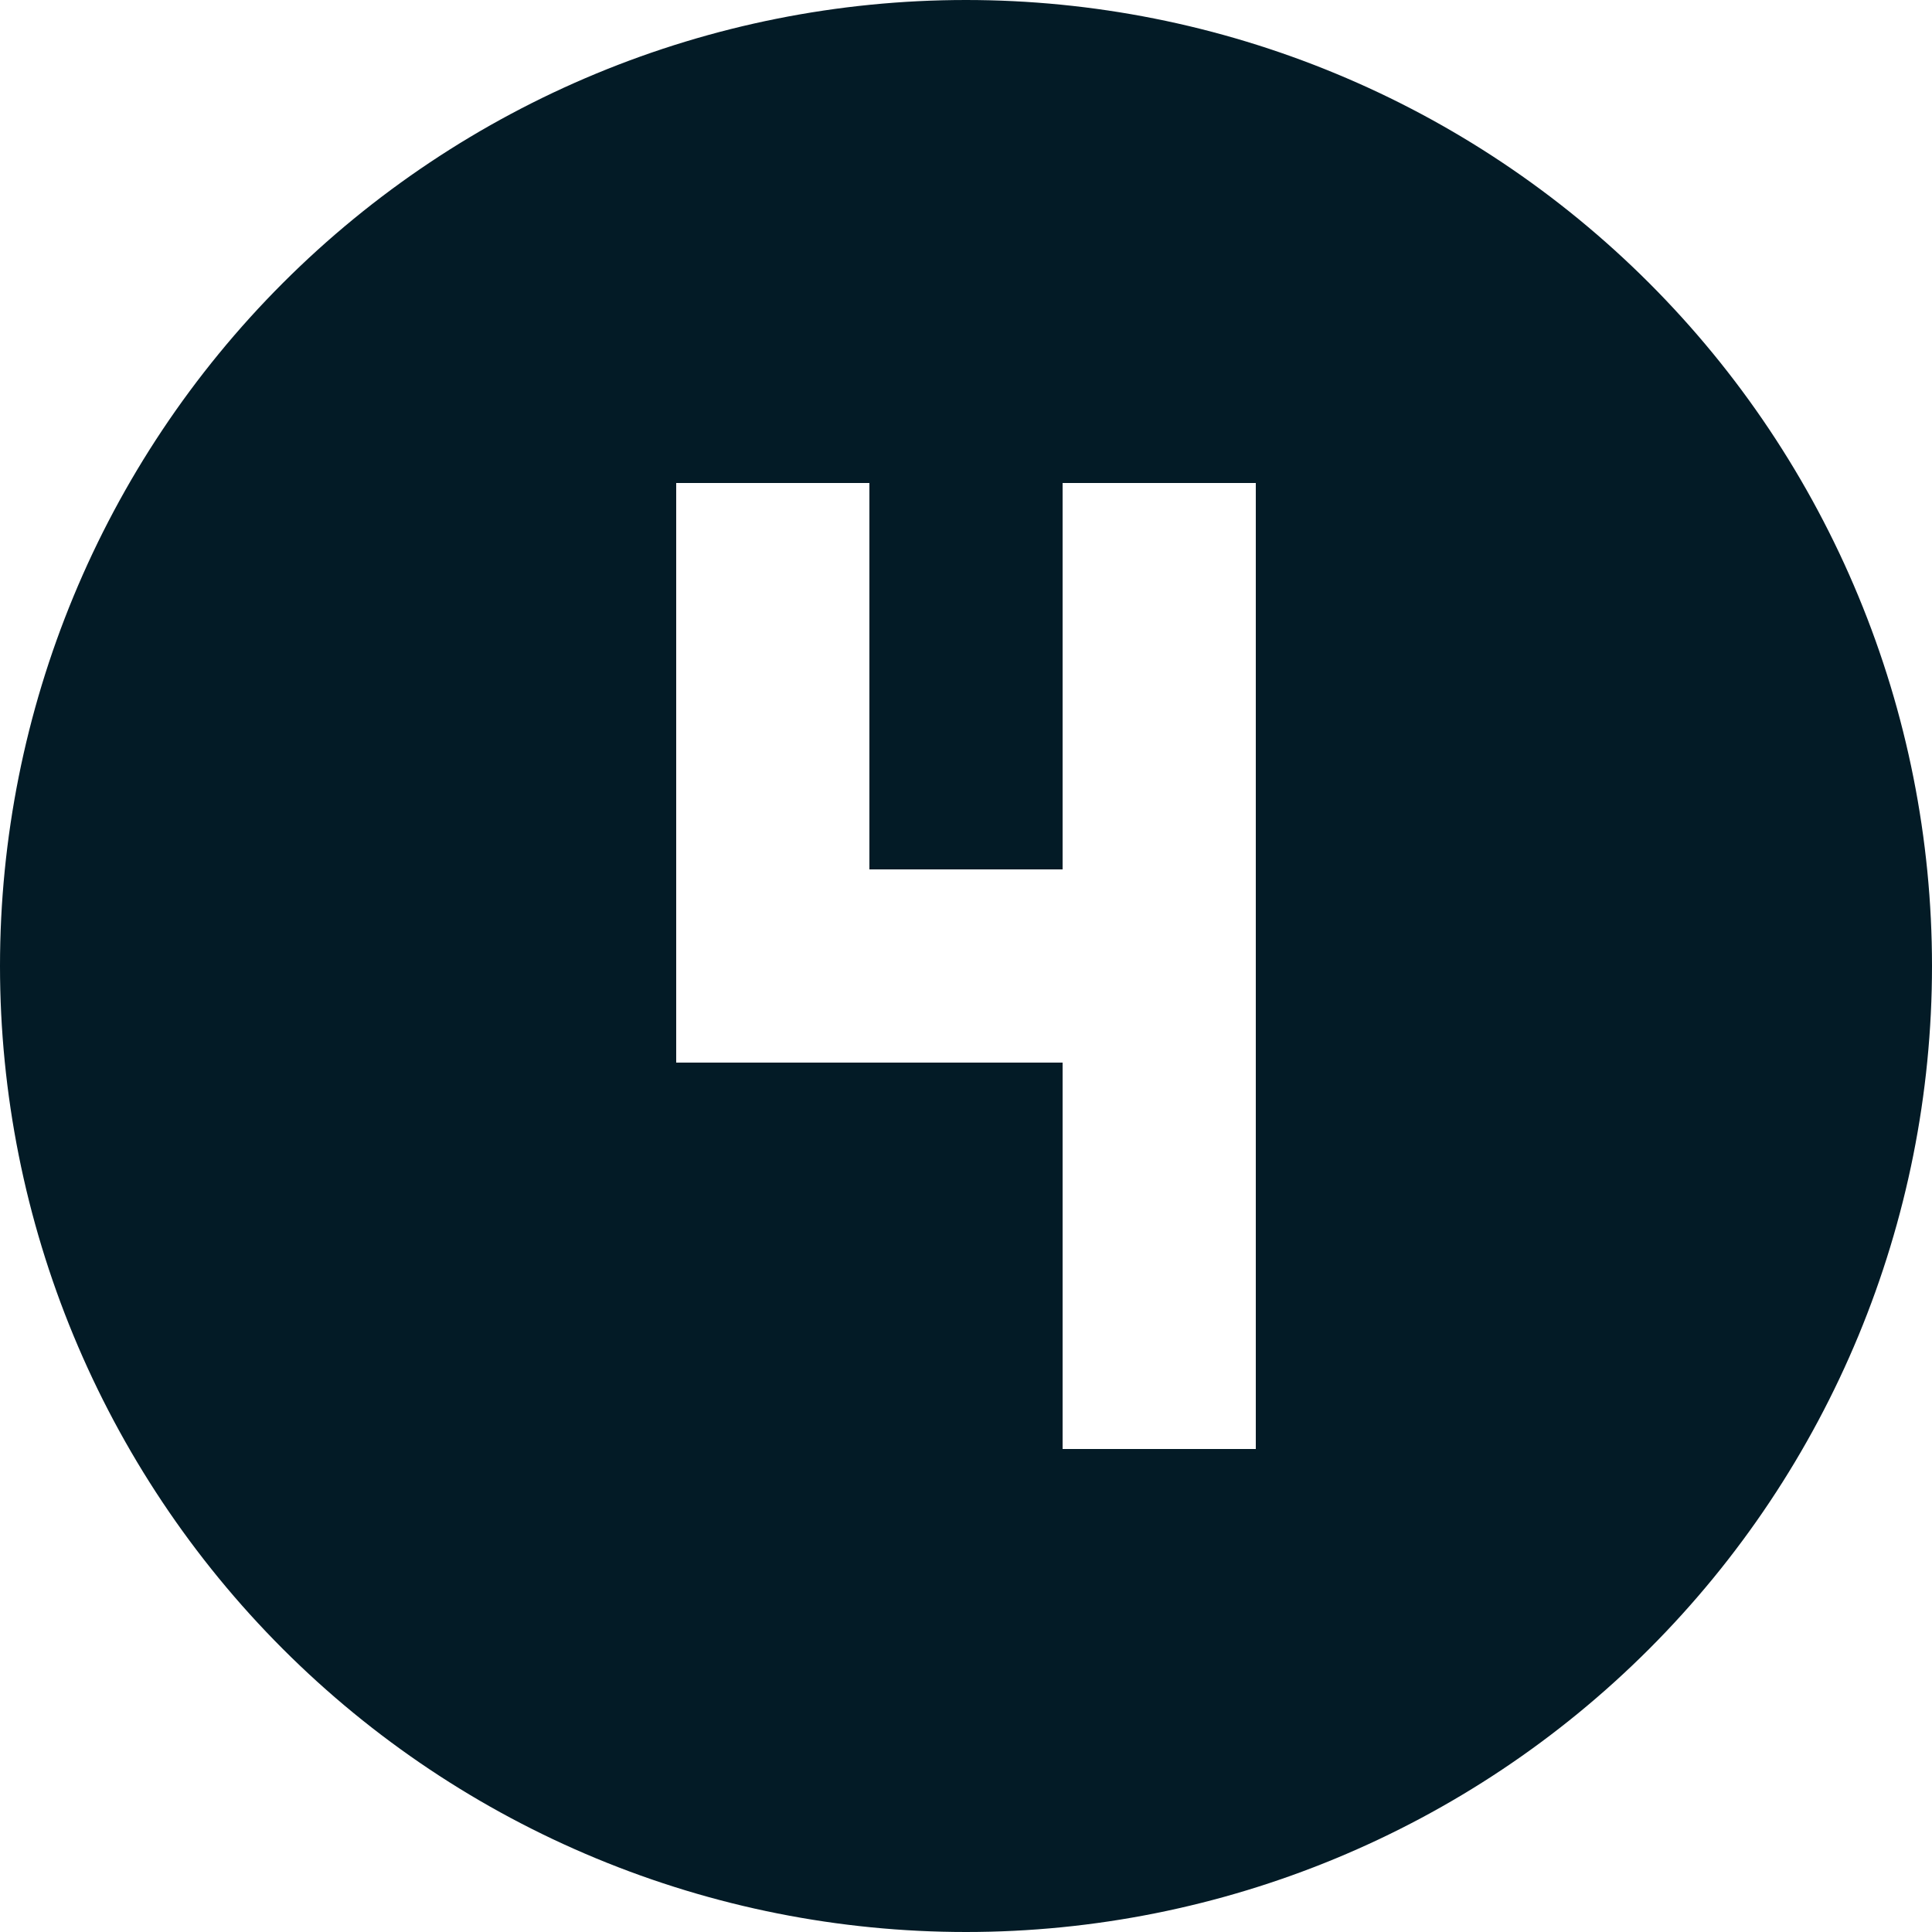 <svg width="60" height="60" viewBox="0 0 60 60" fill="none" xmlns="http://www.w3.org/2000/svg">
<path d="M21 15V33H33V45H39V15H33V27H27V15H21ZM30 0C33.94 0 37.841 0.776 41.48 2.284C45.12 3.791 48.427 6.001 51.213 8.787C53.999 11.573 56.209 14.88 57.716 18.52C59.224 22.159 60 26.06 60 30C60 37.956 56.839 45.587 51.213 51.213C45.587 56.839 37.956 60 30 60C26.06 60 22.159 59.224 18.52 57.716C14.88 56.209 11.573 53.999 8.787 51.213C3.161 45.587 0 37.956 0 30C0 22.044 3.161 14.413 8.787 8.787C14.413 3.161 22.044 0 30 0Z" fill="#031B26"/>
</svg>

